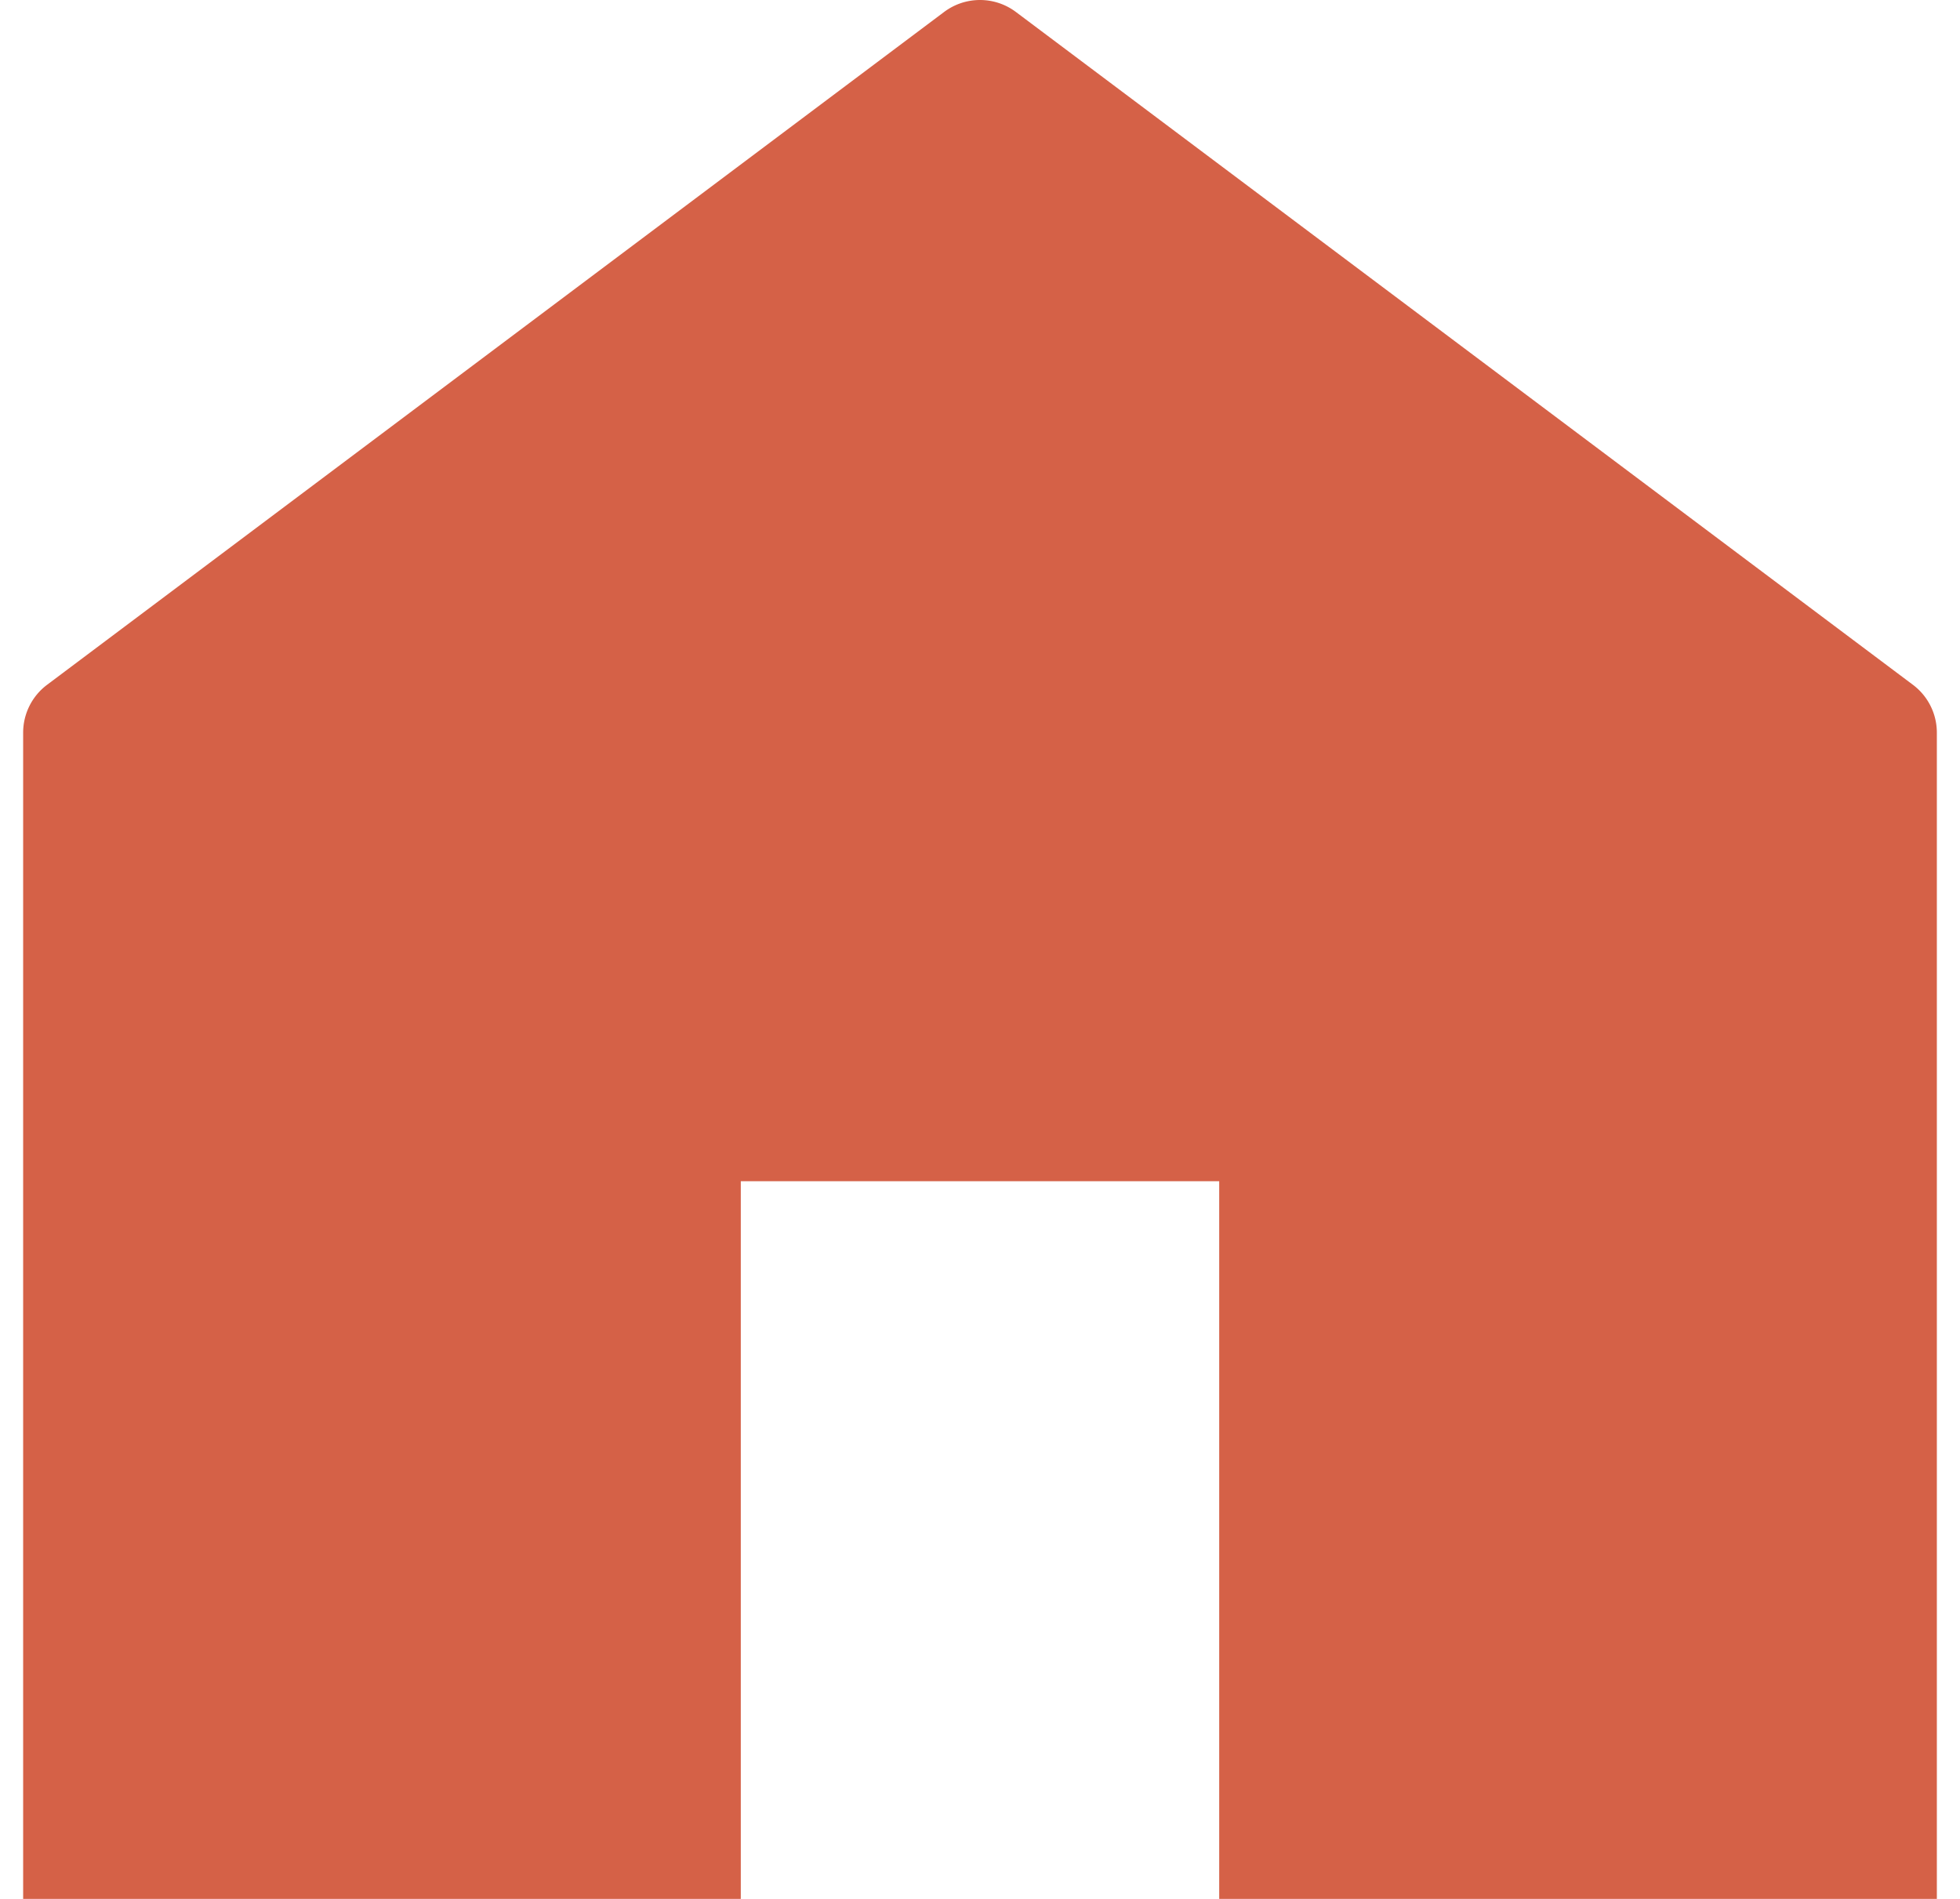 <svg xmlns="http://www.w3.org/2000/svg" width="32px" height="31px" viewBox="0 0 32 31.75" aria-hidden="true" style="fill:url(#CerosGradient_ide06355256);"><defs><linearGradient class="cerosgradient" data-cerosgradient="true" id="CerosGradient_ide06355256" gradientUnits="userSpaceOnUse" x1="50%" y1="100%" x2="50%" y2="0%"><stop offset="0%" stop-color="rgba(198, 45, 10, 0.75)"/><stop offset="100%" stop-color="rgba(198, 45, 10, 0.75)"/></linearGradient><linearGradient/></defs><title>Home</title><path d="M13,33H1V13.5a1,1,0,0,1,.4-.8l15-11.25a1,1,0,0,1,1.2,0l15,11.25a1,1,0,0,1,.4.8V33H21V21H13Z" transform="translate(-1 -1.25)" style="fill:url(#CerosGradient_ide06355256);"/></svg>